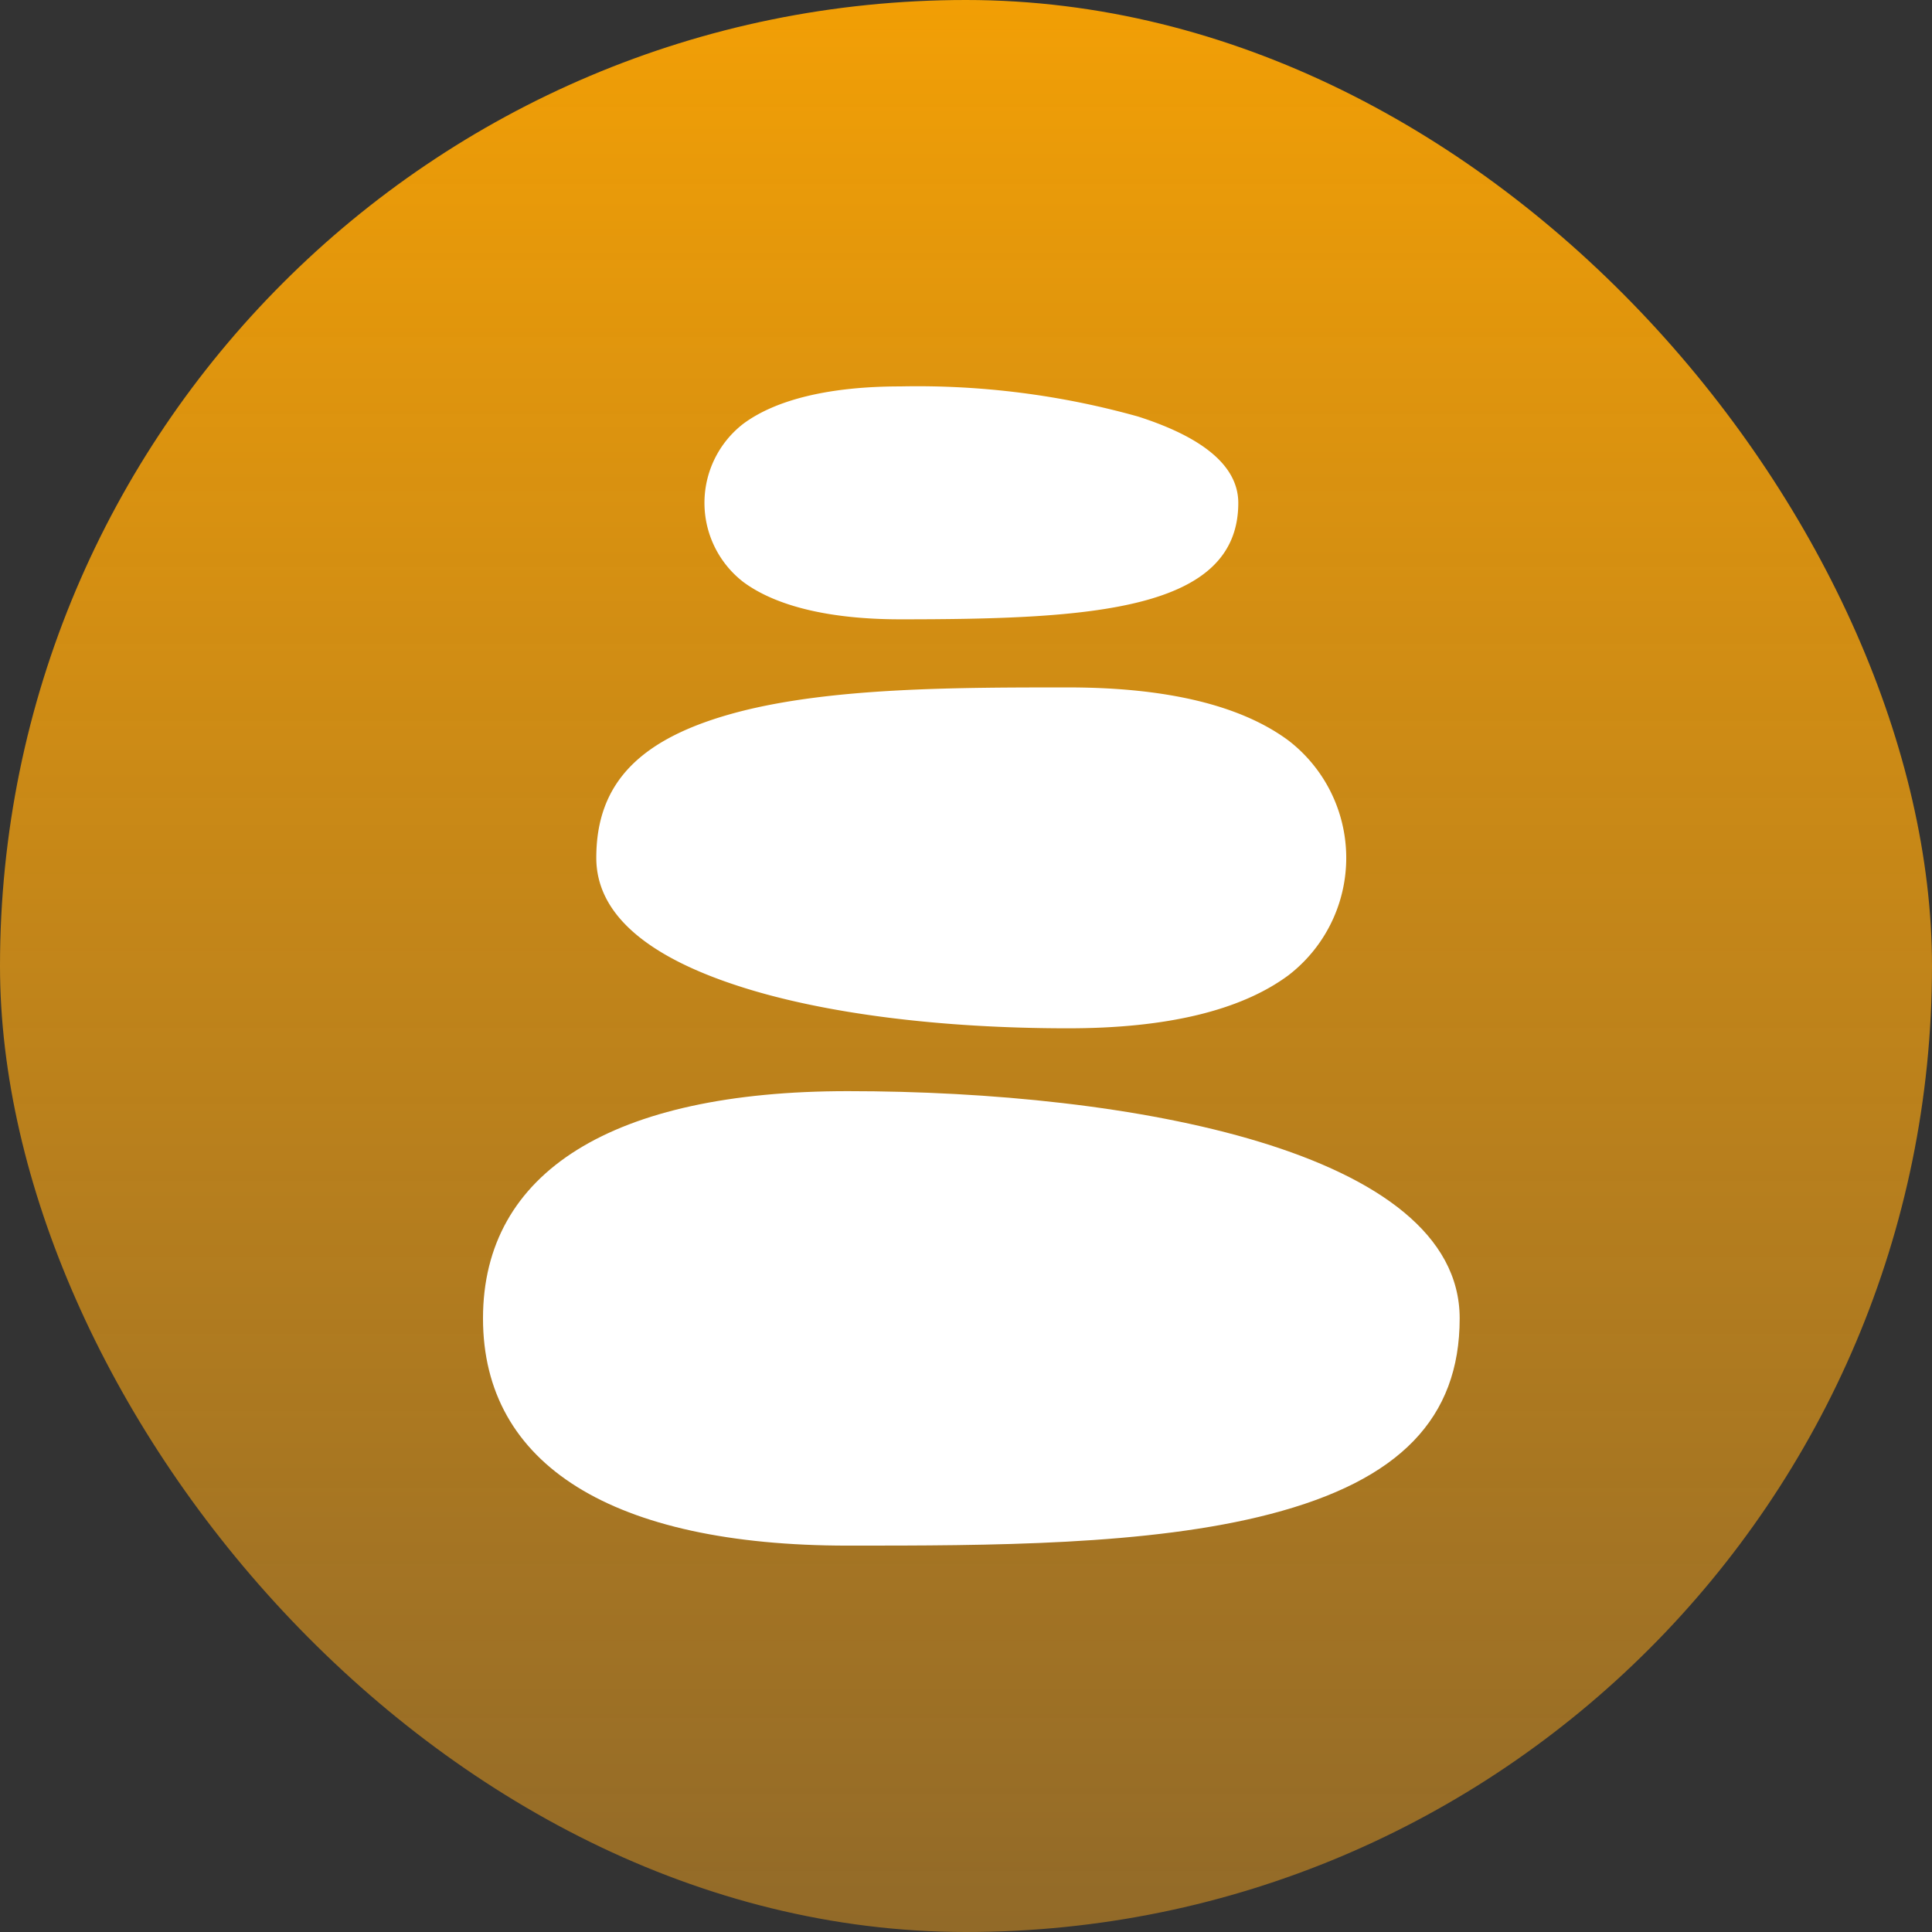 <svg xmlns="http://www.w3.org/2000/svg" xmlns:xlink="http://www.w3.org/1999/xlink" width="120" height="120" viewBox="0 0 120 120"><rect x="0" y="0" width="120" height="120" fill="#333333" stroke="none"/><defs><linearGradient id="linear-gradient" x1="0.5" x2="0.5" y2="1" gradientUnits="objectBoundingBox"><stop offset="0" stop-color="#f29f05"></stop><stop offset="1" stop-color="#efa01d" stop-opacity="0.502"></stop></linearGradient></defs><g id="Raggruppa_109" data-name="Raggruppa 109" transform="translate(-1391 -984)"><rect id="Rettangolo_15" data-name="Rettangolo 15" width="120" height="120" rx="60" transform="translate(1391 984)" fill="url(#linear-gradient)"></rect><g id="Raggruppa_12" data-name="Raggruppa 12" transform="translate(1421 1008)"><path id="Tracciato_209" data-name="Tracciato 209" d="M1845.358,1409.58c-14.613,0-22.658,5.011-22.658,14.114s8.045,14.114,22.658,14.114c8.772,0,18.72,0,26.243-1.962,8.03-2.087,11.762-5.951,11.762-12.152C1883.364,1413.276,1862.888,1409.58,1845.358,1409.58Z" transform="translate(-1822.7 -1365.807)" fill="#fff"></path><path id="Tracciato_210" data-name="Tracciato 210" d="M1843.83,1362.145c2.05,1.521,5.415,2.322,9.749,2.322,11.895,0,21-.529,21-7.229,0-2.241-2.094-4.041-6.216-5.363a50.816,50.816,0,0,0-14.782-1.874c-4.335,0-7.7.8-9.749,2.322a6.21,6.21,0,0,0,0,9.823Z" transform="translate(-1827.667 -1350)" fill="#fff"></path><path id="Tracciato_211" data-name="Tracciato 211" d="M1875.274,1393.325a9.2,9.2,0,0,0,0-14.576c-2.953-2.189-7.56-3.3-13.695-3.3-6.84,0-14.6,0-20.432,1.513-6.135,1.6-8.868,4.394-8.868,9.073,0,3.409,3.02,6.105,8.978,8.008,5.2,1.668,12.416,2.579,20.322,2.579C1867.714,1396.624,1872.321,1395.515,1875.274,1393.325Z" transform="translate(-1825.242 -1356.752)" fill="#fff"></path></g></g></svg>